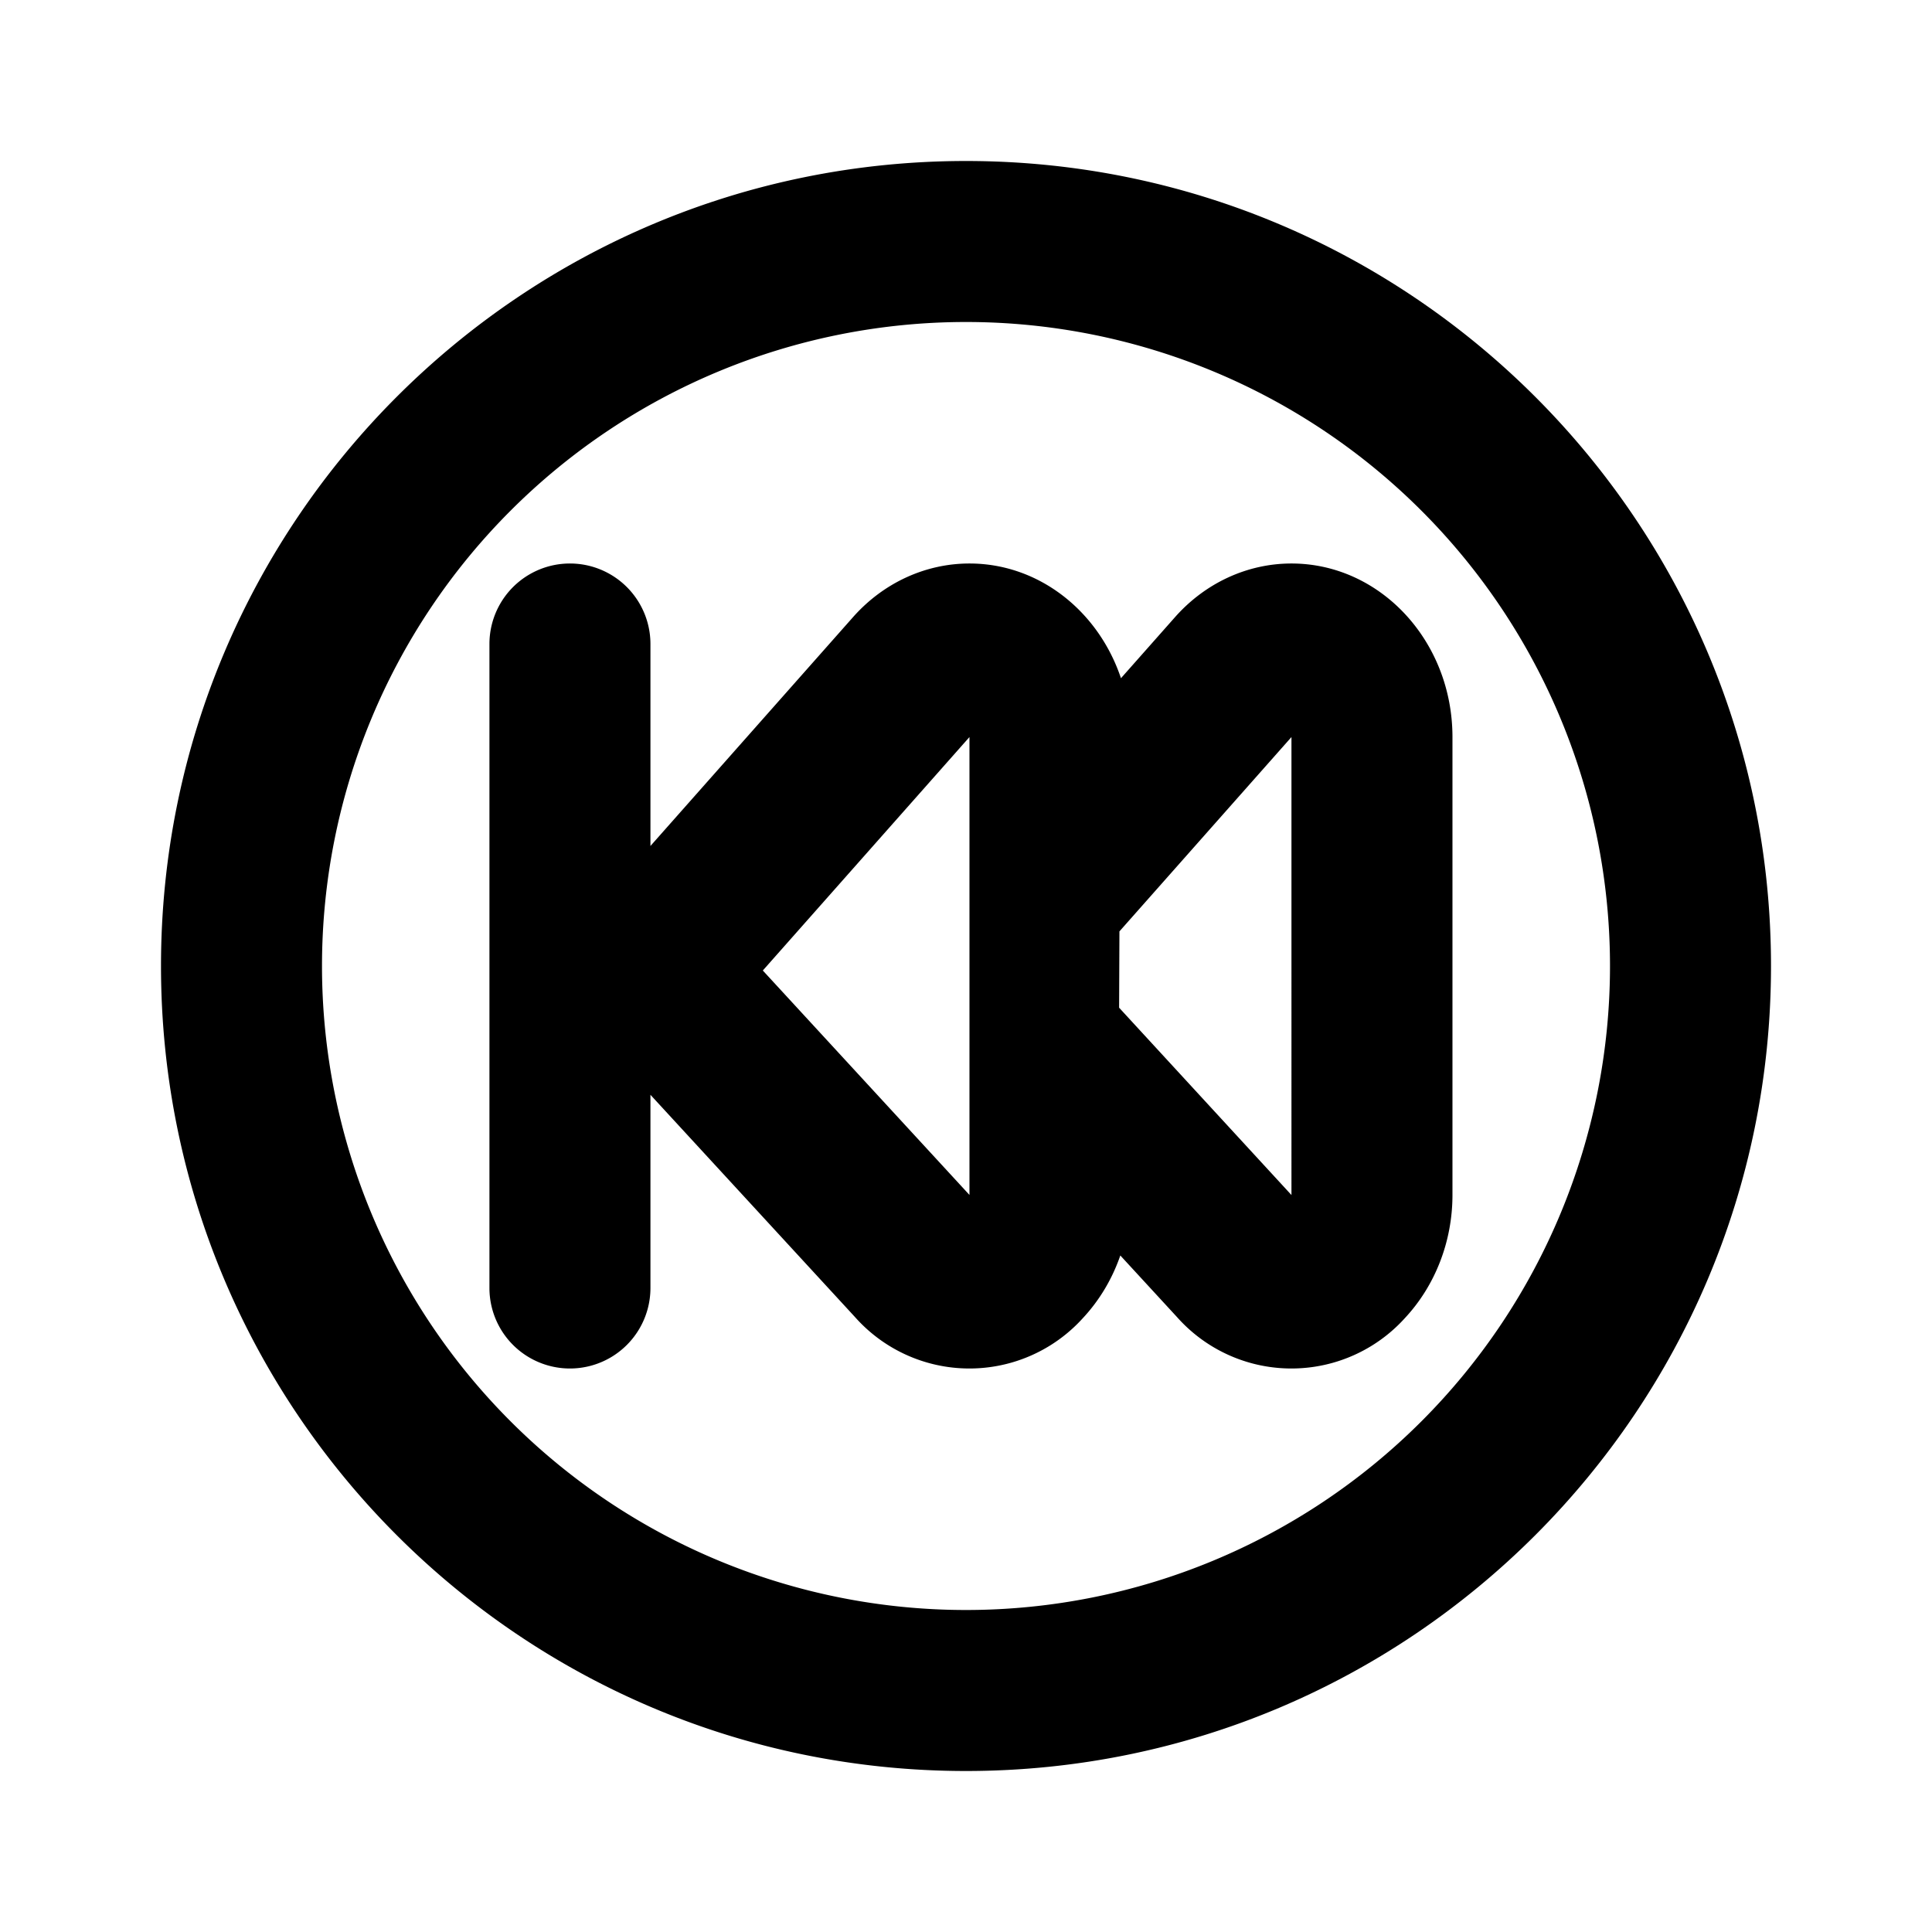 <?xml version="1.0" encoding="utf-8"?><!-- Uploaded to: SVG Repo, www.svgrepo.com, Generator: SVG Repo Mixer Tools -->
<svg fill="#000000" width="800px" height="800px" viewBox="-2 -2 24 24" xmlns="http://www.w3.org/2000/svg" preserveAspectRatio="xMinYMin" class="jam jam-fast-backward-circle"><path d='M10 20C4.477 20 0 15.523 0 10S4.477 0 10 0s10 4.477 10 10-4.477 10-10 10zm0-2a8 8 0 1 0 0-16 8 8 0 0 0 0 16zm-3.92-6.4V14a1 1 0 0 1-2 0V6a1 1 0 1 1 2 0v2.509l2.516-2.842c.377-.426.9-.667 1.447-.667.866 0 1.604.594 1.882 1.425l.671-.758c.377-.426.9-.667 1.447-.667 1.104 0 2 .965 2 2.156v5.688c0 .575-.213 1.125-.591 1.53a1.9 1.9 0 0 1-2.829-.011l-.706-.767c-.1.29-.258.556-.465.778a1.9 1.9 0 0 1-2.829-.011L6.08 11.6zm7.963 1.244V7.156L11.906 9.57l-.004.948 2.14 2.326zm-4 0V7.156l-2.567 2.9 2.567 2.788z' /></svg>